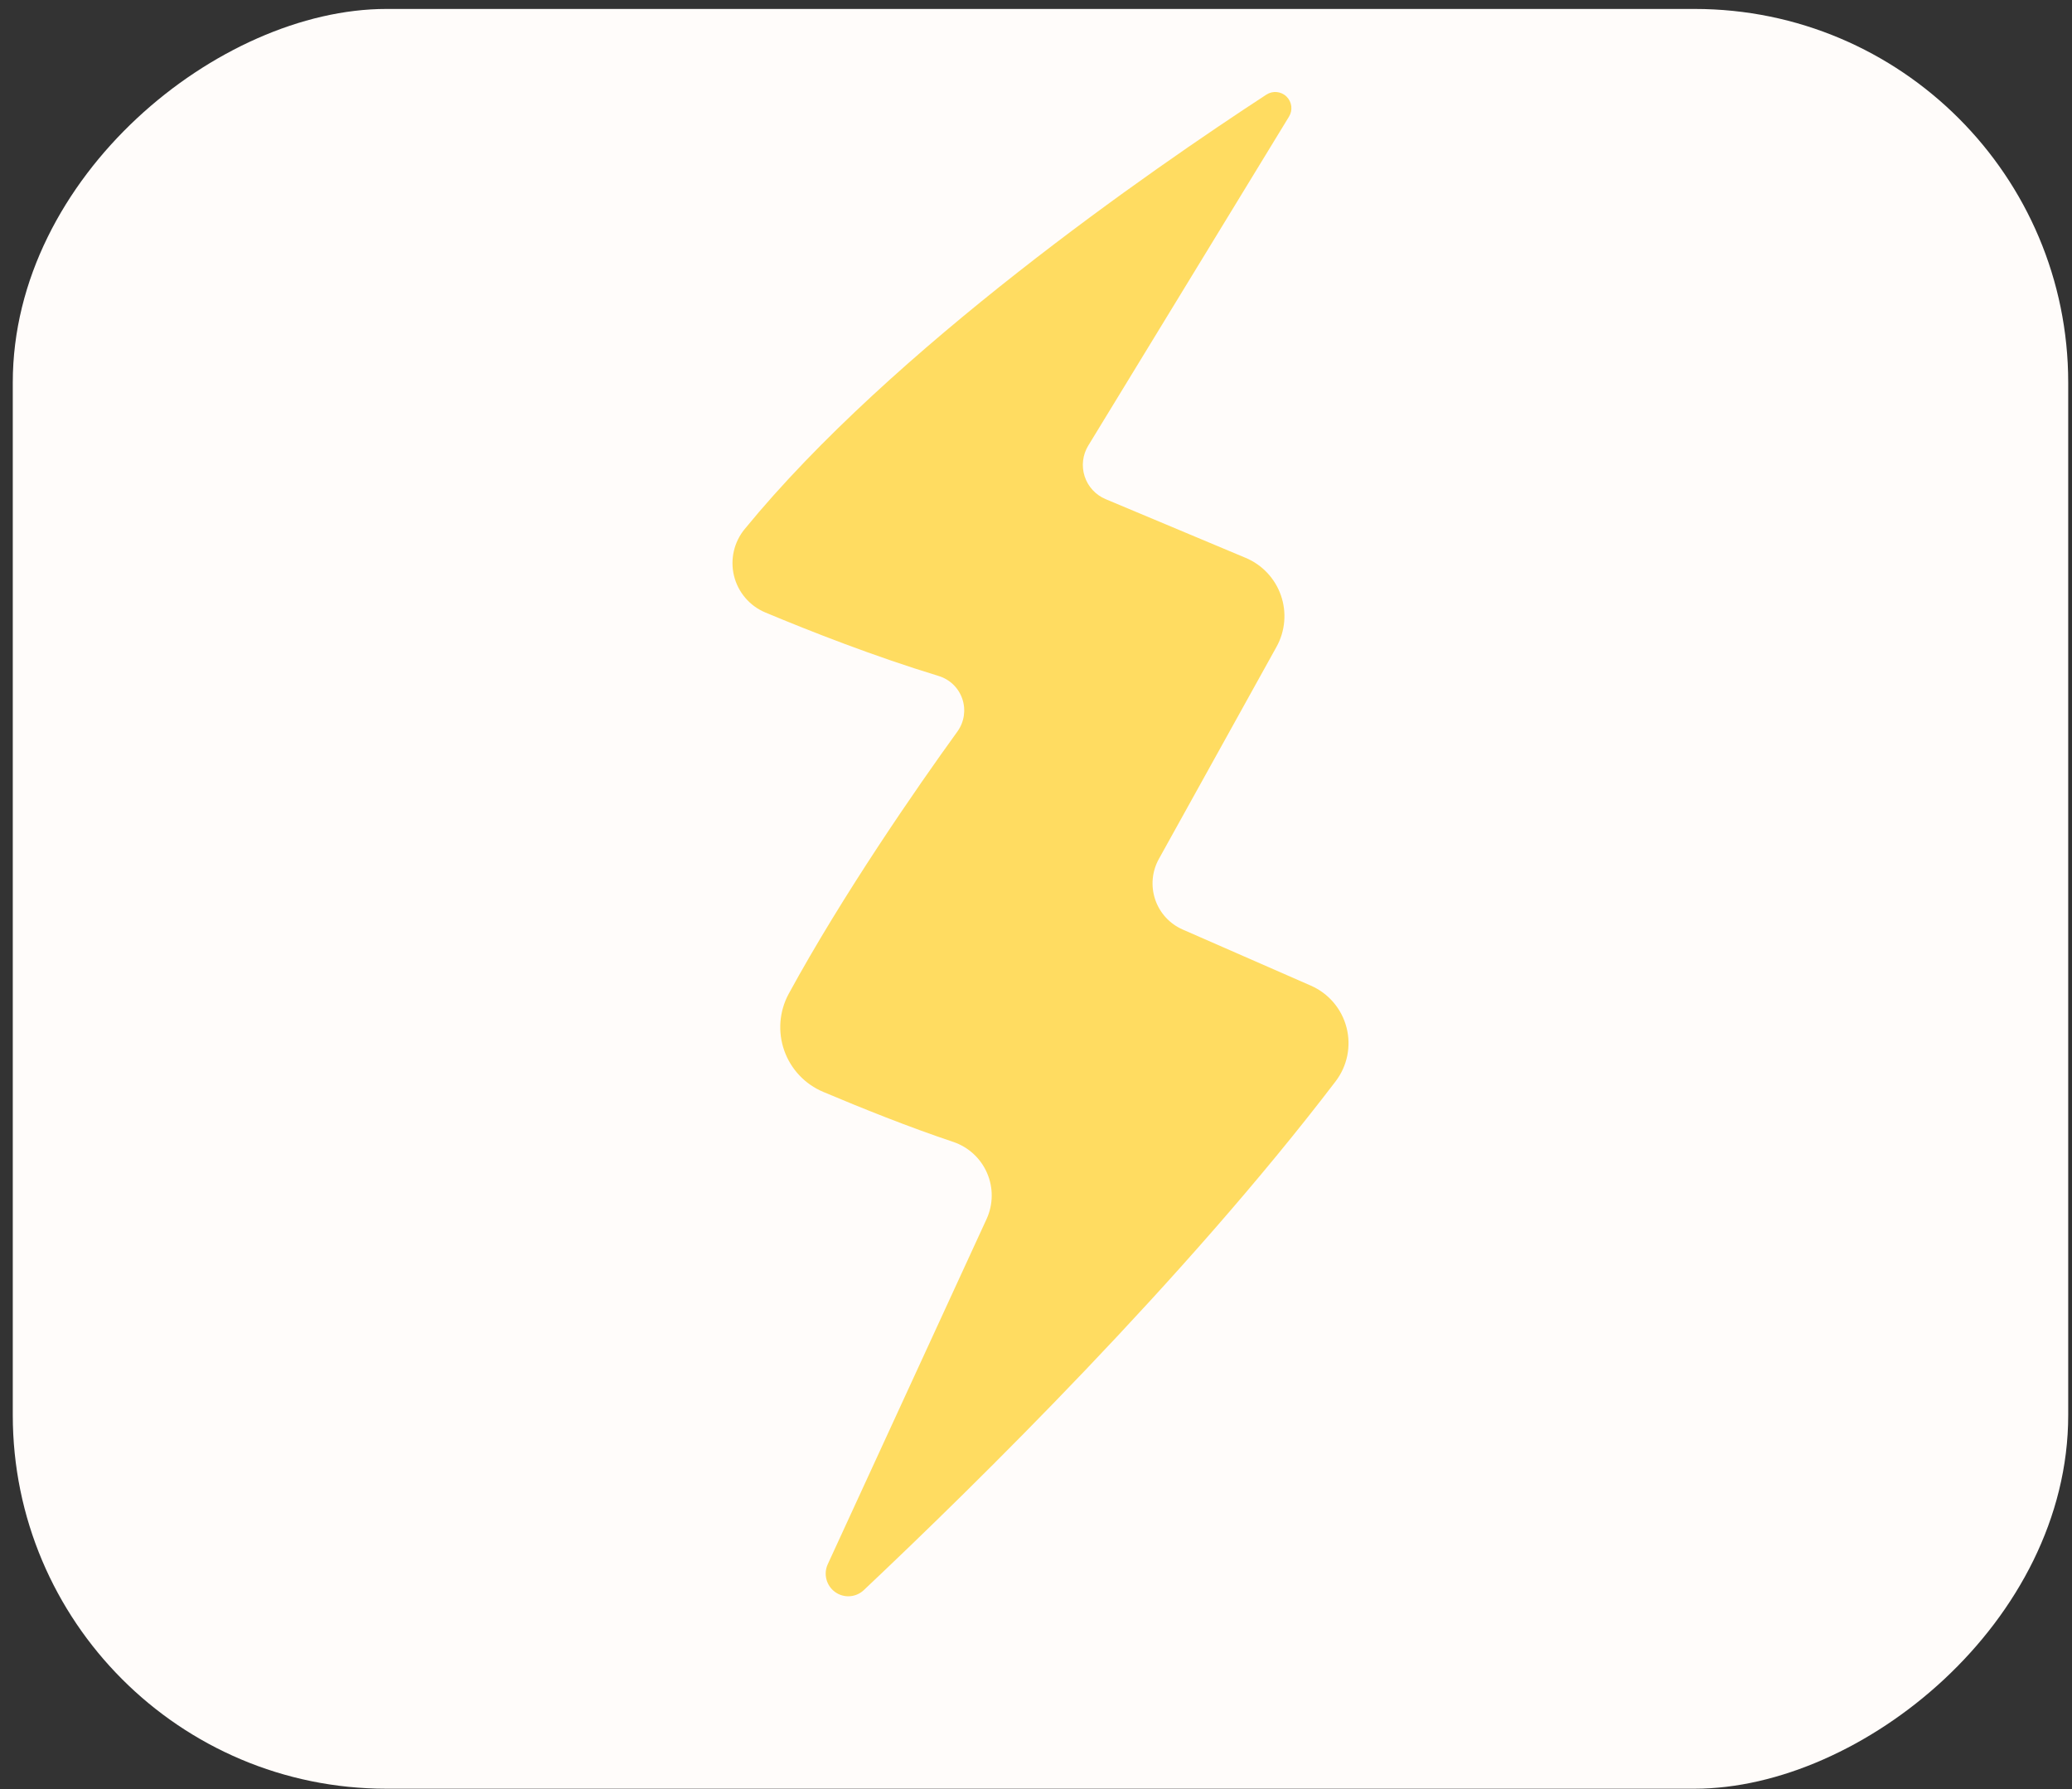 <svg width="139" height="120" viewBox="0 0 139 120" fill="none" xmlns="http://www.w3.org/2000/svg">
<rect x="0" y="0" width="139" height="120" fill="#333333" stroke="none"/>
<rect x="0.857" y="119.966" width="119.366" height="137.889" rx="25.061" transform="rotate(-90 0.857 119.966)" fill="#FFFCFA"/>
<path fill-rule="evenodd" clip-rule="evenodd" d="M84.953 6.348C77.2 11.406 59.865 23.387 49.965 35.474C49.24 36.349 48.972 37.515 49.241 38.618C49.511 39.722 50.287 40.633 51.334 41.074C54.341 42.333 58.614 44.009 62.966 45.336C63.713 45.561 64.305 46.132 64.556 46.87C64.807 47.608 64.687 48.422 64.233 49.055C61.491 52.847 56.555 59.971 52.907 66.659C52.278 67.827 52.17 69.206 52.611 70.457C53.052 71.709 54.001 72.716 55.224 73.23C57.753 74.299 60.972 75.592 63.971 76.593C64.982 76.941 65.799 77.698 66.221 78.68C66.644 79.662 66.632 80.777 66.189 81.749L55.531 104.908C55.228 105.567 55.434 106.348 56.022 106.773C56.611 107.197 57.417 107.145 57.946 106.648C65.579 99.444 79.475 85.795 89.598 72.525C90.384 71.497 90.655 70.165 90.331 68.912C90.008 67.659 89.126 66.624 87.941 66.106L79.346 62.344C78.473 61.964 77.801 61.233 77.496 60.331C77.191 59.43 77.28 58.441 77.742 57.609L85.636 43.379C86.219 42.326 86.327 41.073 85.932 39.935C85.537 38.797 84.677 37.881 83.566 37.415L74.17 33.476C73.501 33.196 72.987 32.638 72.763 31.948C72.54 31.258 72.628 30.505 73.006 29.885L86.47 7.826C86.739 7.394 86.671 6.833 86.306 6.477C85.941 6.122 85.379 6.068 84.953 6.348Z" fill="#FFDC61"/>
</svg>
